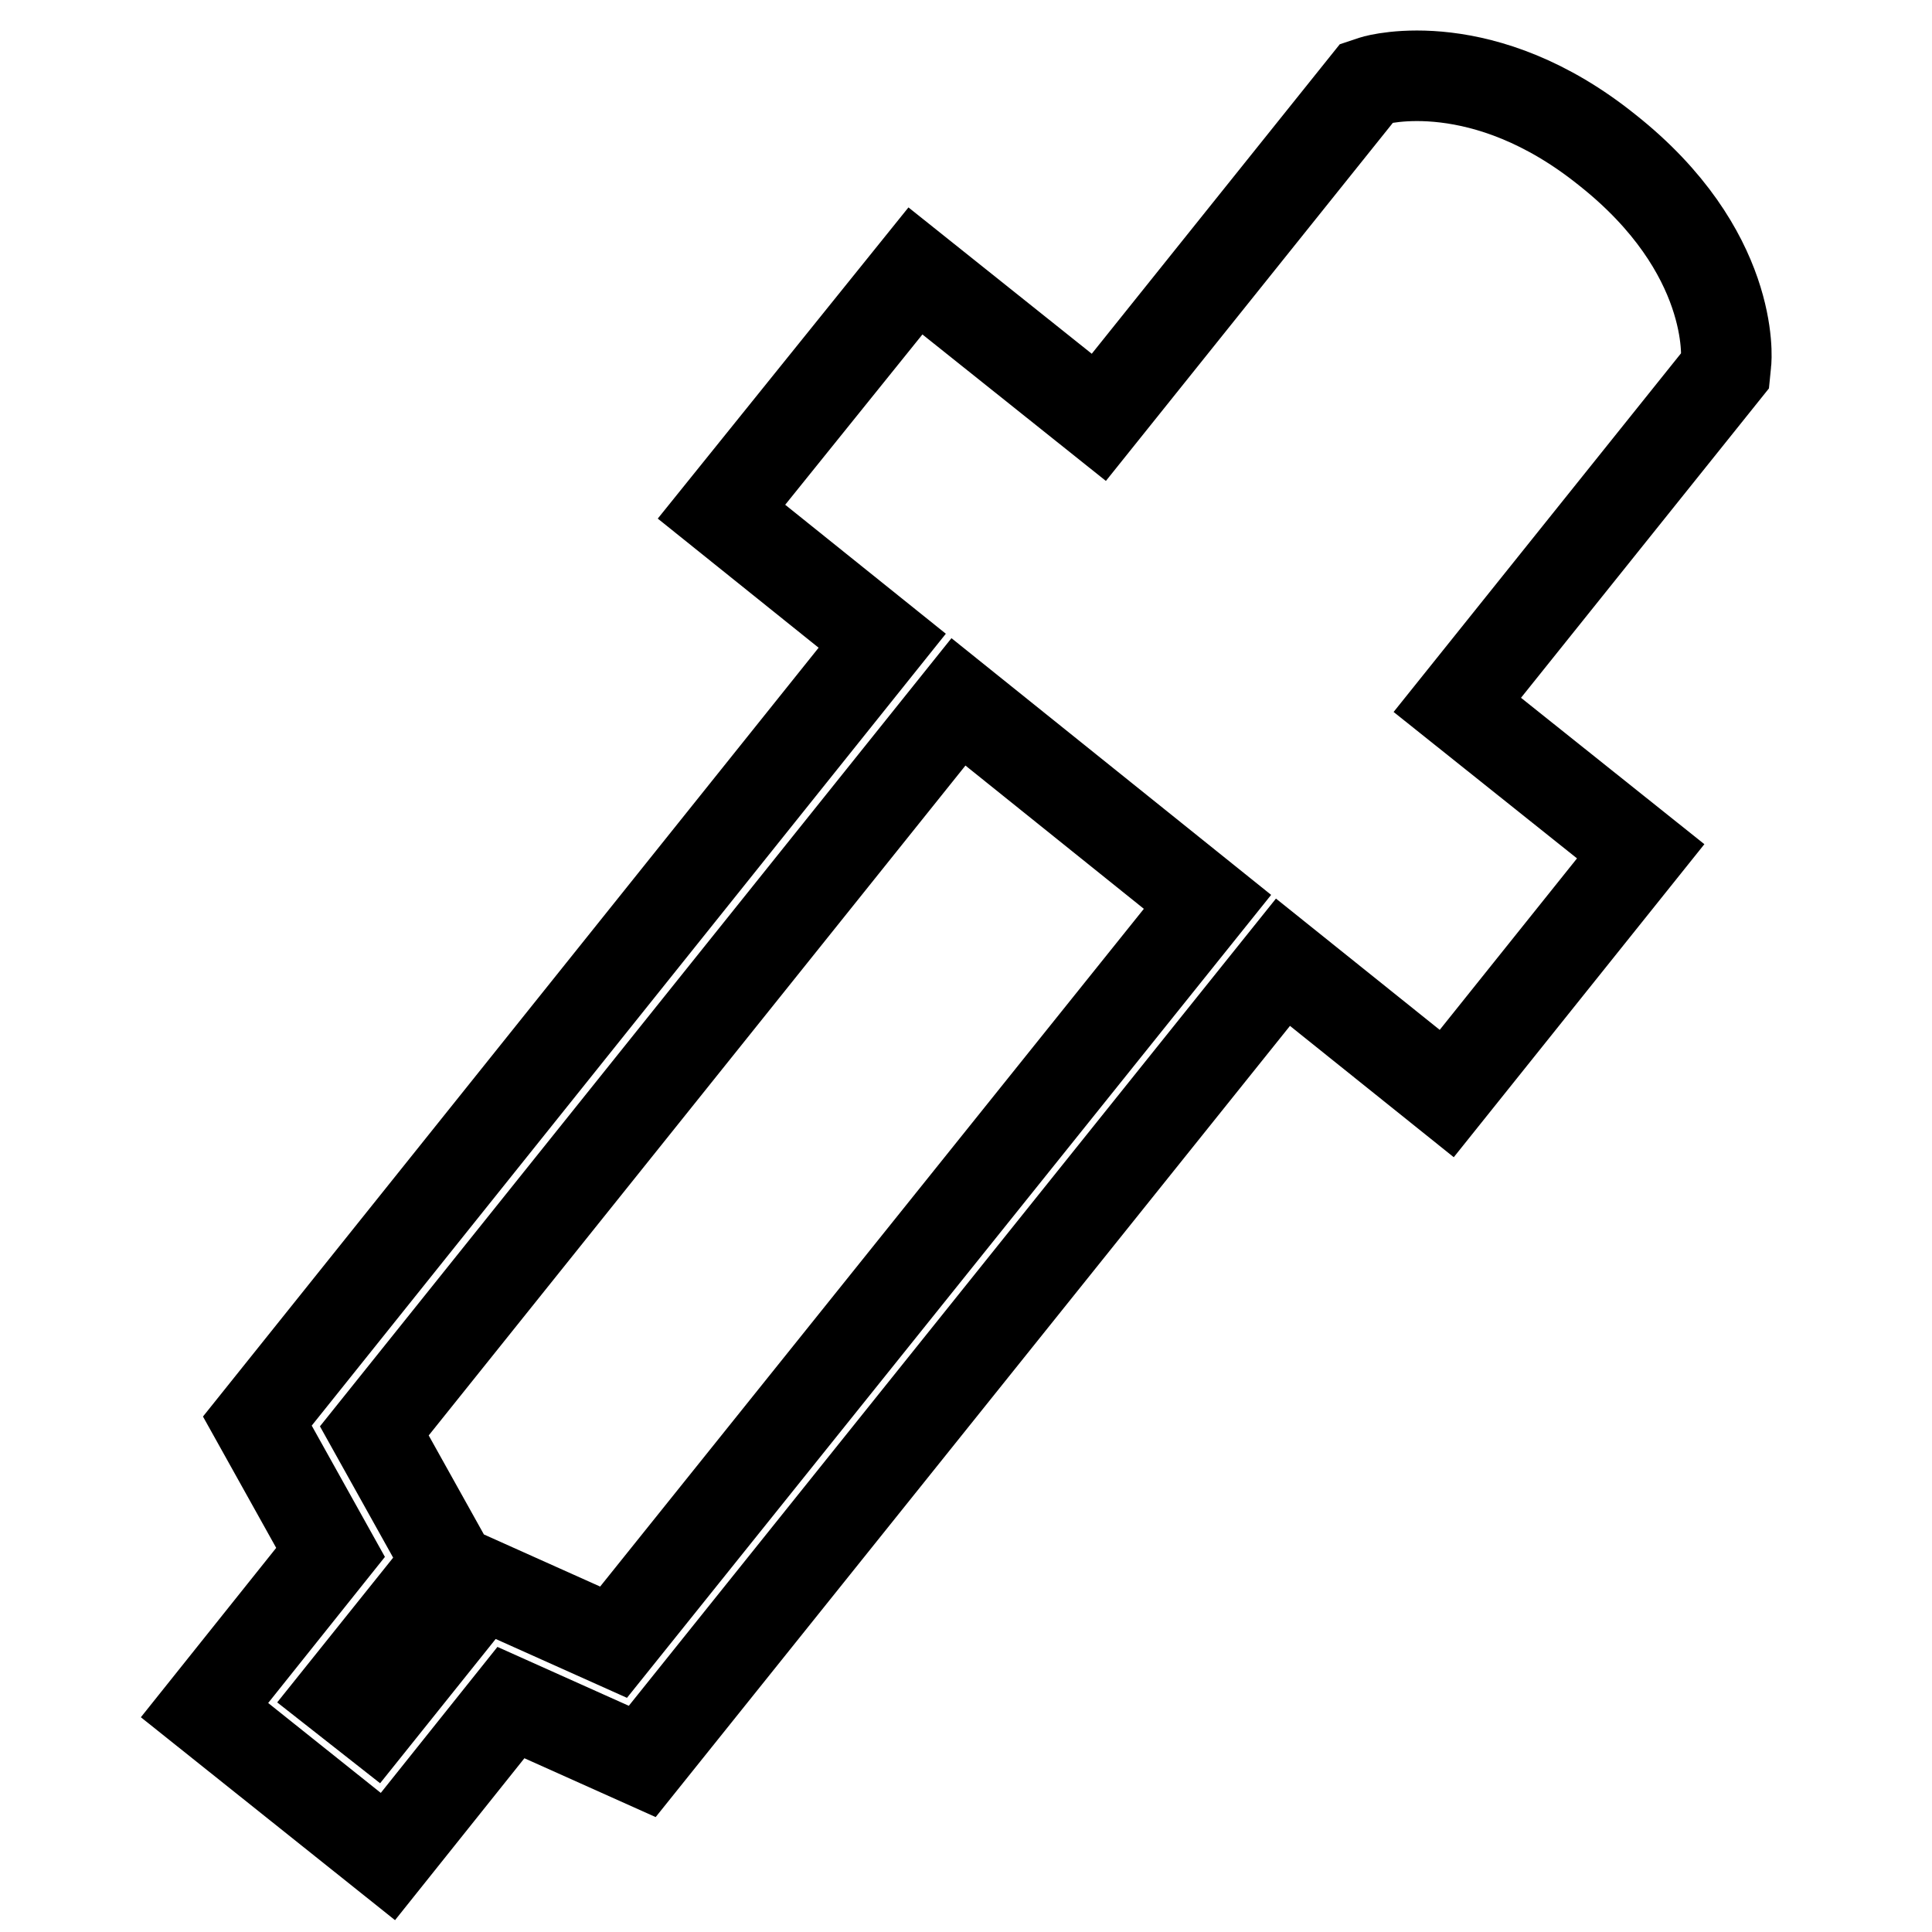 <?xml version="1.0" encoding="utf-8"?>
<!-- Svg Vector Icons : http://www.onlinewebfonts.com/icon -->
<!DOCTYPE svg PUBLIC "-//W3C//DTD SVG 1.1//EN" "http://www.w3.org/Graphics/SVG/1.1/DTD/svg11.dtd">
<svg version="1.1" xmlns="http://www.w3.org/2000/svg" xmlns:xlink="http://www.w3.org/1999/xlink" x="0px" y="0px" viewBox="0 0 256 256" enable-background="new 0 0 256 256" xml:space="preserve">
<g><g><g><path stroke-width="12" fill-opacity="0" stroke="#000000"  d="M213,19.9c-16.4-13.2-30.4-9.4-31-9.2l-0.9,0.3l-35.5,44.3l-24.3-19.4L95.6,67.8l21.3,17.1L34.1,188.3l9.7,17.4l-16.7,20.9L51.4,246l16.3-20.4l17.4,7.8l84.9-105.9l21.7,17.4l25.7-32.1l-24.3-19.4l35.5-44.3l0.1-1C228.8,47.5,229.9,33.3,213,19.9z M81.3,217.6l-17.4-7.8l-14.5,18.1l-4.2-3.3L59.3,207l-9.7-17.4L127,93l33,26.5L81.3,217.6z"/></g><g></g><g></g><g></g><g></g><g></g><g></g><g></g><g></g><g></g><g></g><g></g><g></g><g></g><g></g><g></g></g></g>
</svg>